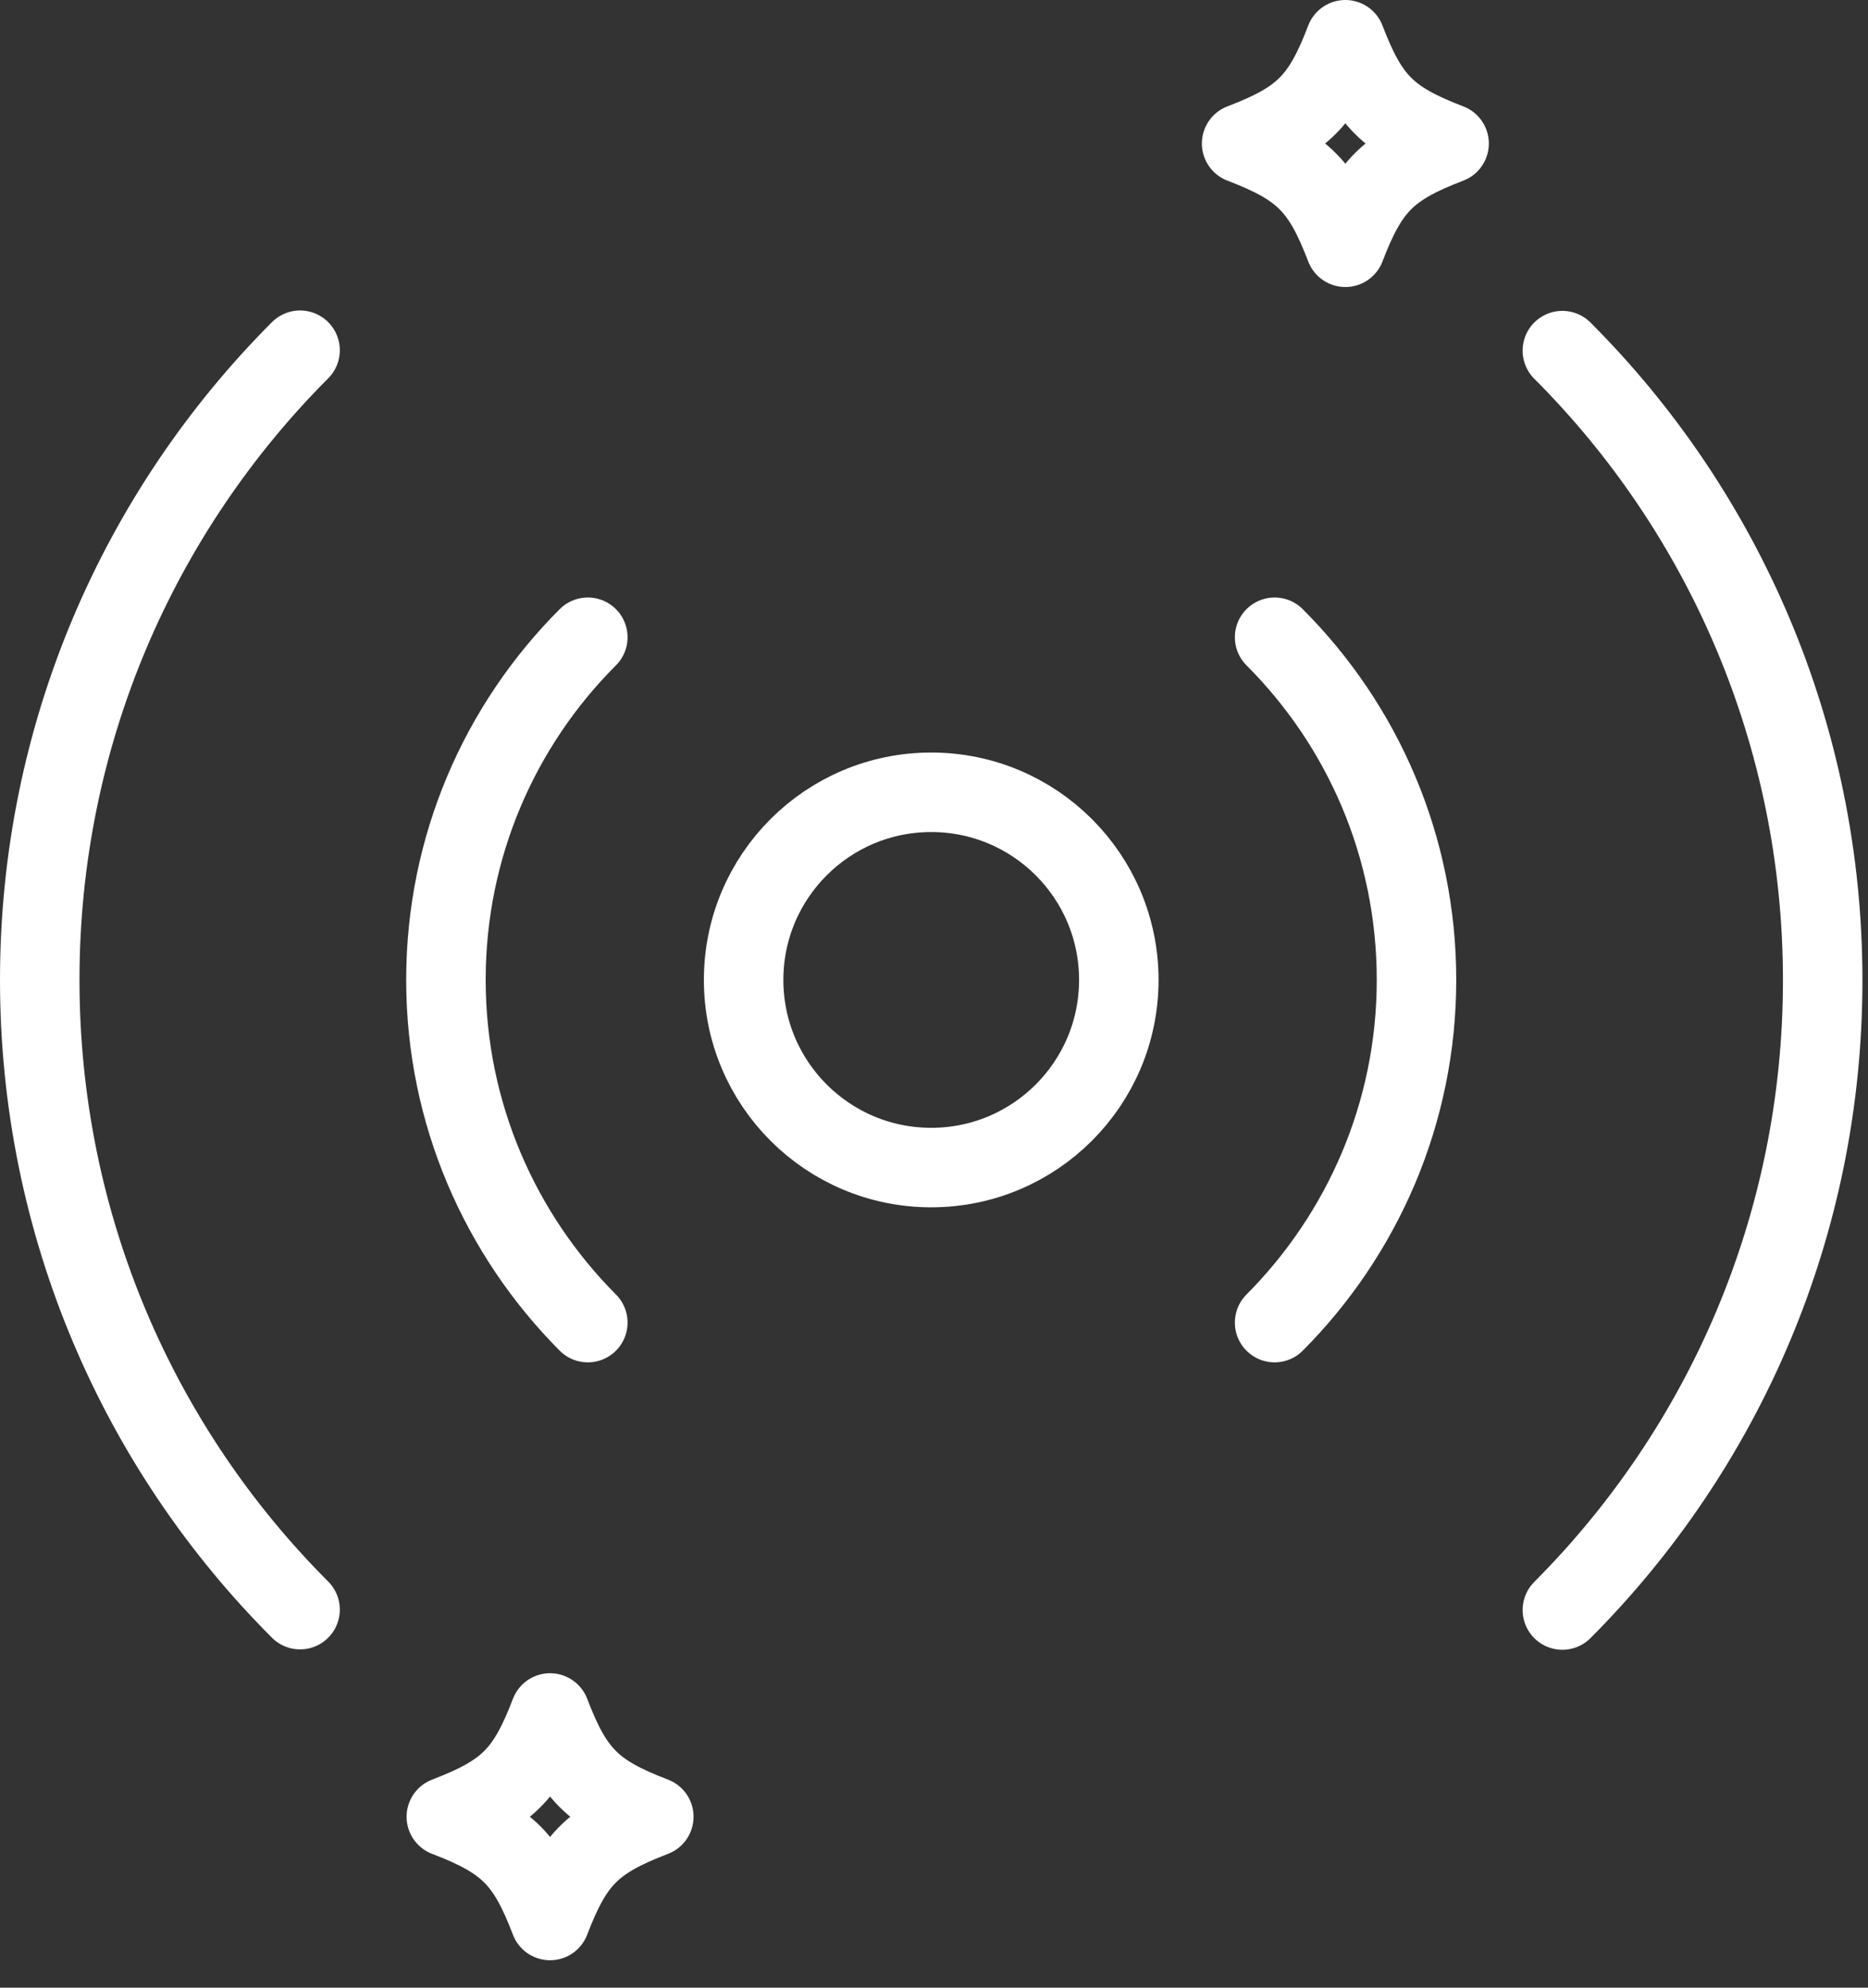 <?xml version="1.0" encoding="utf-8"?>
<svg xmlns="http://www.w3.org/2000/svg" fill="none" height="100%" overflow="visible" preserveAspectRatio="none" style="display: block;" viewBox="0 0 47 50" width="100%">
<rect x="0" y="0" width="47" height="50" fill="#333333" stroke="none"/>
<g clip-path="url(#clip0_0_1278)" id="__2">
<g id="Group">
<path d="M23.43 29.37C26.037 29.37 28.15 27.257 28.15 24.65C28.15 22.043 26.037 19.93 23.43 19.93C20.823 19.93 18.71 22.043 18.71 24.65C18.71 27.257 20.823 29.37 23.43 29.37Z" id="Vector" stroke="white" stroke-linecap="round" stroke-linejoin="round" stroke-width="2"/>
<g id="Group_2">
<path d="M39.31 40.5C43.36 36.44 45.86 30.84 45.86 24.66C45.86 18.48 43.36 12.87 39.31 8.82" id="Vector_2" stroke="white" stroke-linecap="round" stroke-linejoin="round" stroke-width="2"/>
<path d="M14.79 33.27C12.59 31.06 11.22 28.01 11.22 24.65C11.22 21.29 12.58 18.24 14.79 16.03" id="Vector_3" stroke="white" stroke-linecap="round" stroke-linejoin="round" stroke-width="2"/>
<path d="M7.55 8.81C3.5 12.87 1 18.47 1 24.65C1 30.83 3.5 36.44 7.55 40.49" id="Vector_4" stroke="white" stroke-linecap="round" stroke-linejoin="round" stroke-width="2"/>
<path d="M32.07 33.27C34.27 31.06 35.64 28.01 35.64 24.65C35.64 21.29 34.28 18.24 32.07 16.03" id="Vector_5" stroke="white" stroke-linecap="round" stroke-linejoin="round" stroke-width="2"/>
</g>
</g>
<path d="M36.46 3.61C34.92 4.2 34.44 4.68 33.85 6.22C33.26 4.68 32.78 4.2 31.24 3.61C32.78 3.02 33.26 2.54 33.85 1C34.44 2.54 34.92 3.02 36.46 3.61Z" id="Vector_6" stroke="white" stroke-linecap="round" stroke-linejoin="round" stroke-width="2"/>
<path d="M16.45 45.7C14.91 46.29 14.43 46.77 13.84 48.31C13.25 46.77 12.77 46.29 11.23 45.7C12.77 45.11 13.25 44.63 13.84 43.09C14.43 44.63 14.91 45.11 16.45 45.7Z" id="Vector_7" stroke="white" stroke-linecap="round" stroke-linejoin="round" stroke-width="2"/>
</g>
<defs>
<clipPath id="clip0_0_1278">
<rect fill="white" height="49.3" width="46.87"/>
</clipPath>
</defs>
</svg>